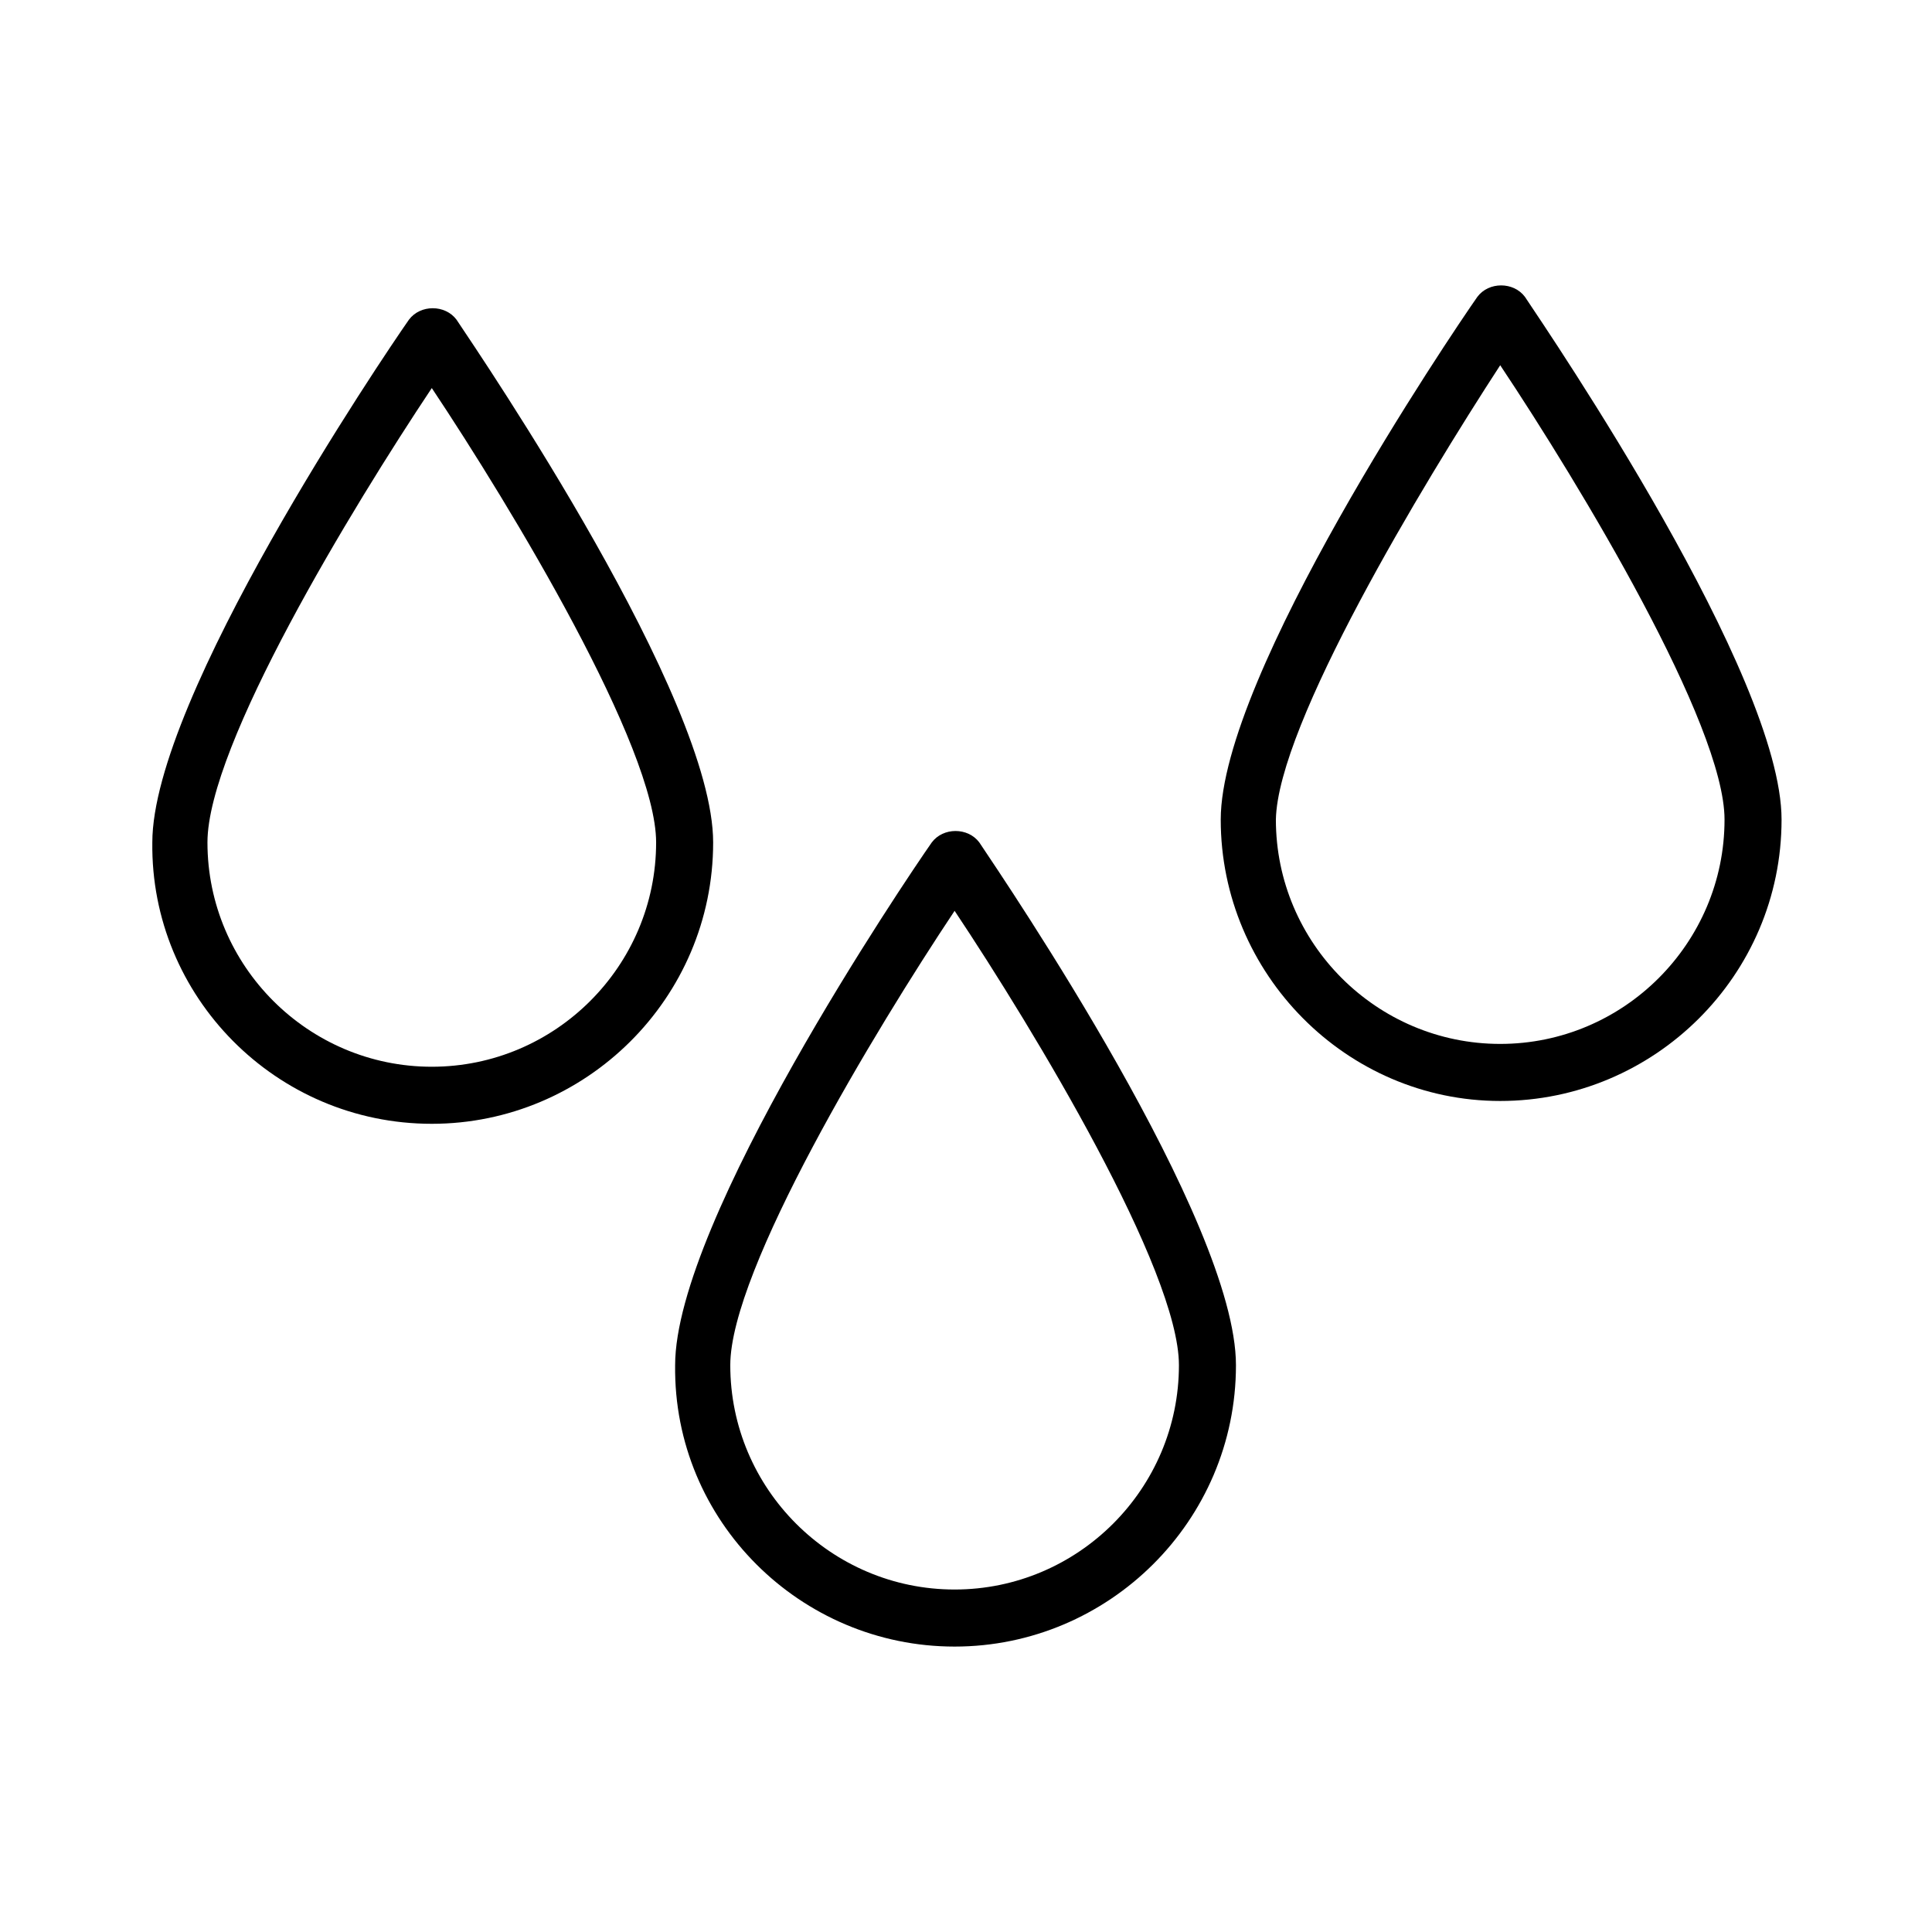 <?xml version="1.0" encoding="UTF-8"?>
<!-- Uploaded to: SVG Repo, www.svgrepo.com, Generator: SVG Repo Mixer Tools -->
<svg fill="#000000" width="800px" height="800px" version="1.1" viewBox="144 144 512 512" xmlns="http://www.w3.org/2000/svg">
 <g>
  <path d="m258.43 441.82c40.809 0 74.562-33.25 74.562-74.562 0-38.289-60.961-127.97-68.016-138.55-3.023-4.031-9.574-4.031-12.594 0-7.055 10.078-68.016 100.26-68.016 138.55-0.504 40.805 32.75 74.562 74.062 74.562zm0-194.98c21.16 31.738 59.449 95.219 59.449 120.41 0 32.746-26.703 59.449-59.449 59.449-32.75 0-59.453-26.699-59.453-59.449 0-25.695 38.293-88.668 59.453-120.41z"/>
  <path d="m396.98 580.36c40.809 0 74.562-33.25 74.562-74.562 0-38.289-60.961-127.97-68.016-138.55-3.023-4.031-9.574-4.031-12.594 0-7.055 10.078-68.016 100.26-68.016 138.55-0.504 41.309 33.254 74.562 74.062 74.562zm0-194.98c21.16 31.742 59.449 95.223 59.449 120.41 0 32.746-26.703 59.449-59.449 59.449-32.75 0-59.449-26.699-59.449-59.449 0-25.188 38.289-88.668 59.449-120.41z"/>
  <path d="m541.57 435.77c40.809 0 74.562-33.25 74.562-74.562 0-38.289-60.961-127.97-68.016-138.55-3.023-4.031-9.574-4.031-12.594 0-7.055 10.078-68.016 100.26-68.016 138.55 0 40.809 33.254 74.562 74.062 74.562zm0-194.98c21.16 31.738 59.449 95.219 59.449 120.41 0 32.746-26.703 59.449-59.449 59.449-32.746 0-59.449-26.703-59.449-59.449 0.504-25.188 38.793-88.668 59.449-120.41z"/>
 </g>
</svg>